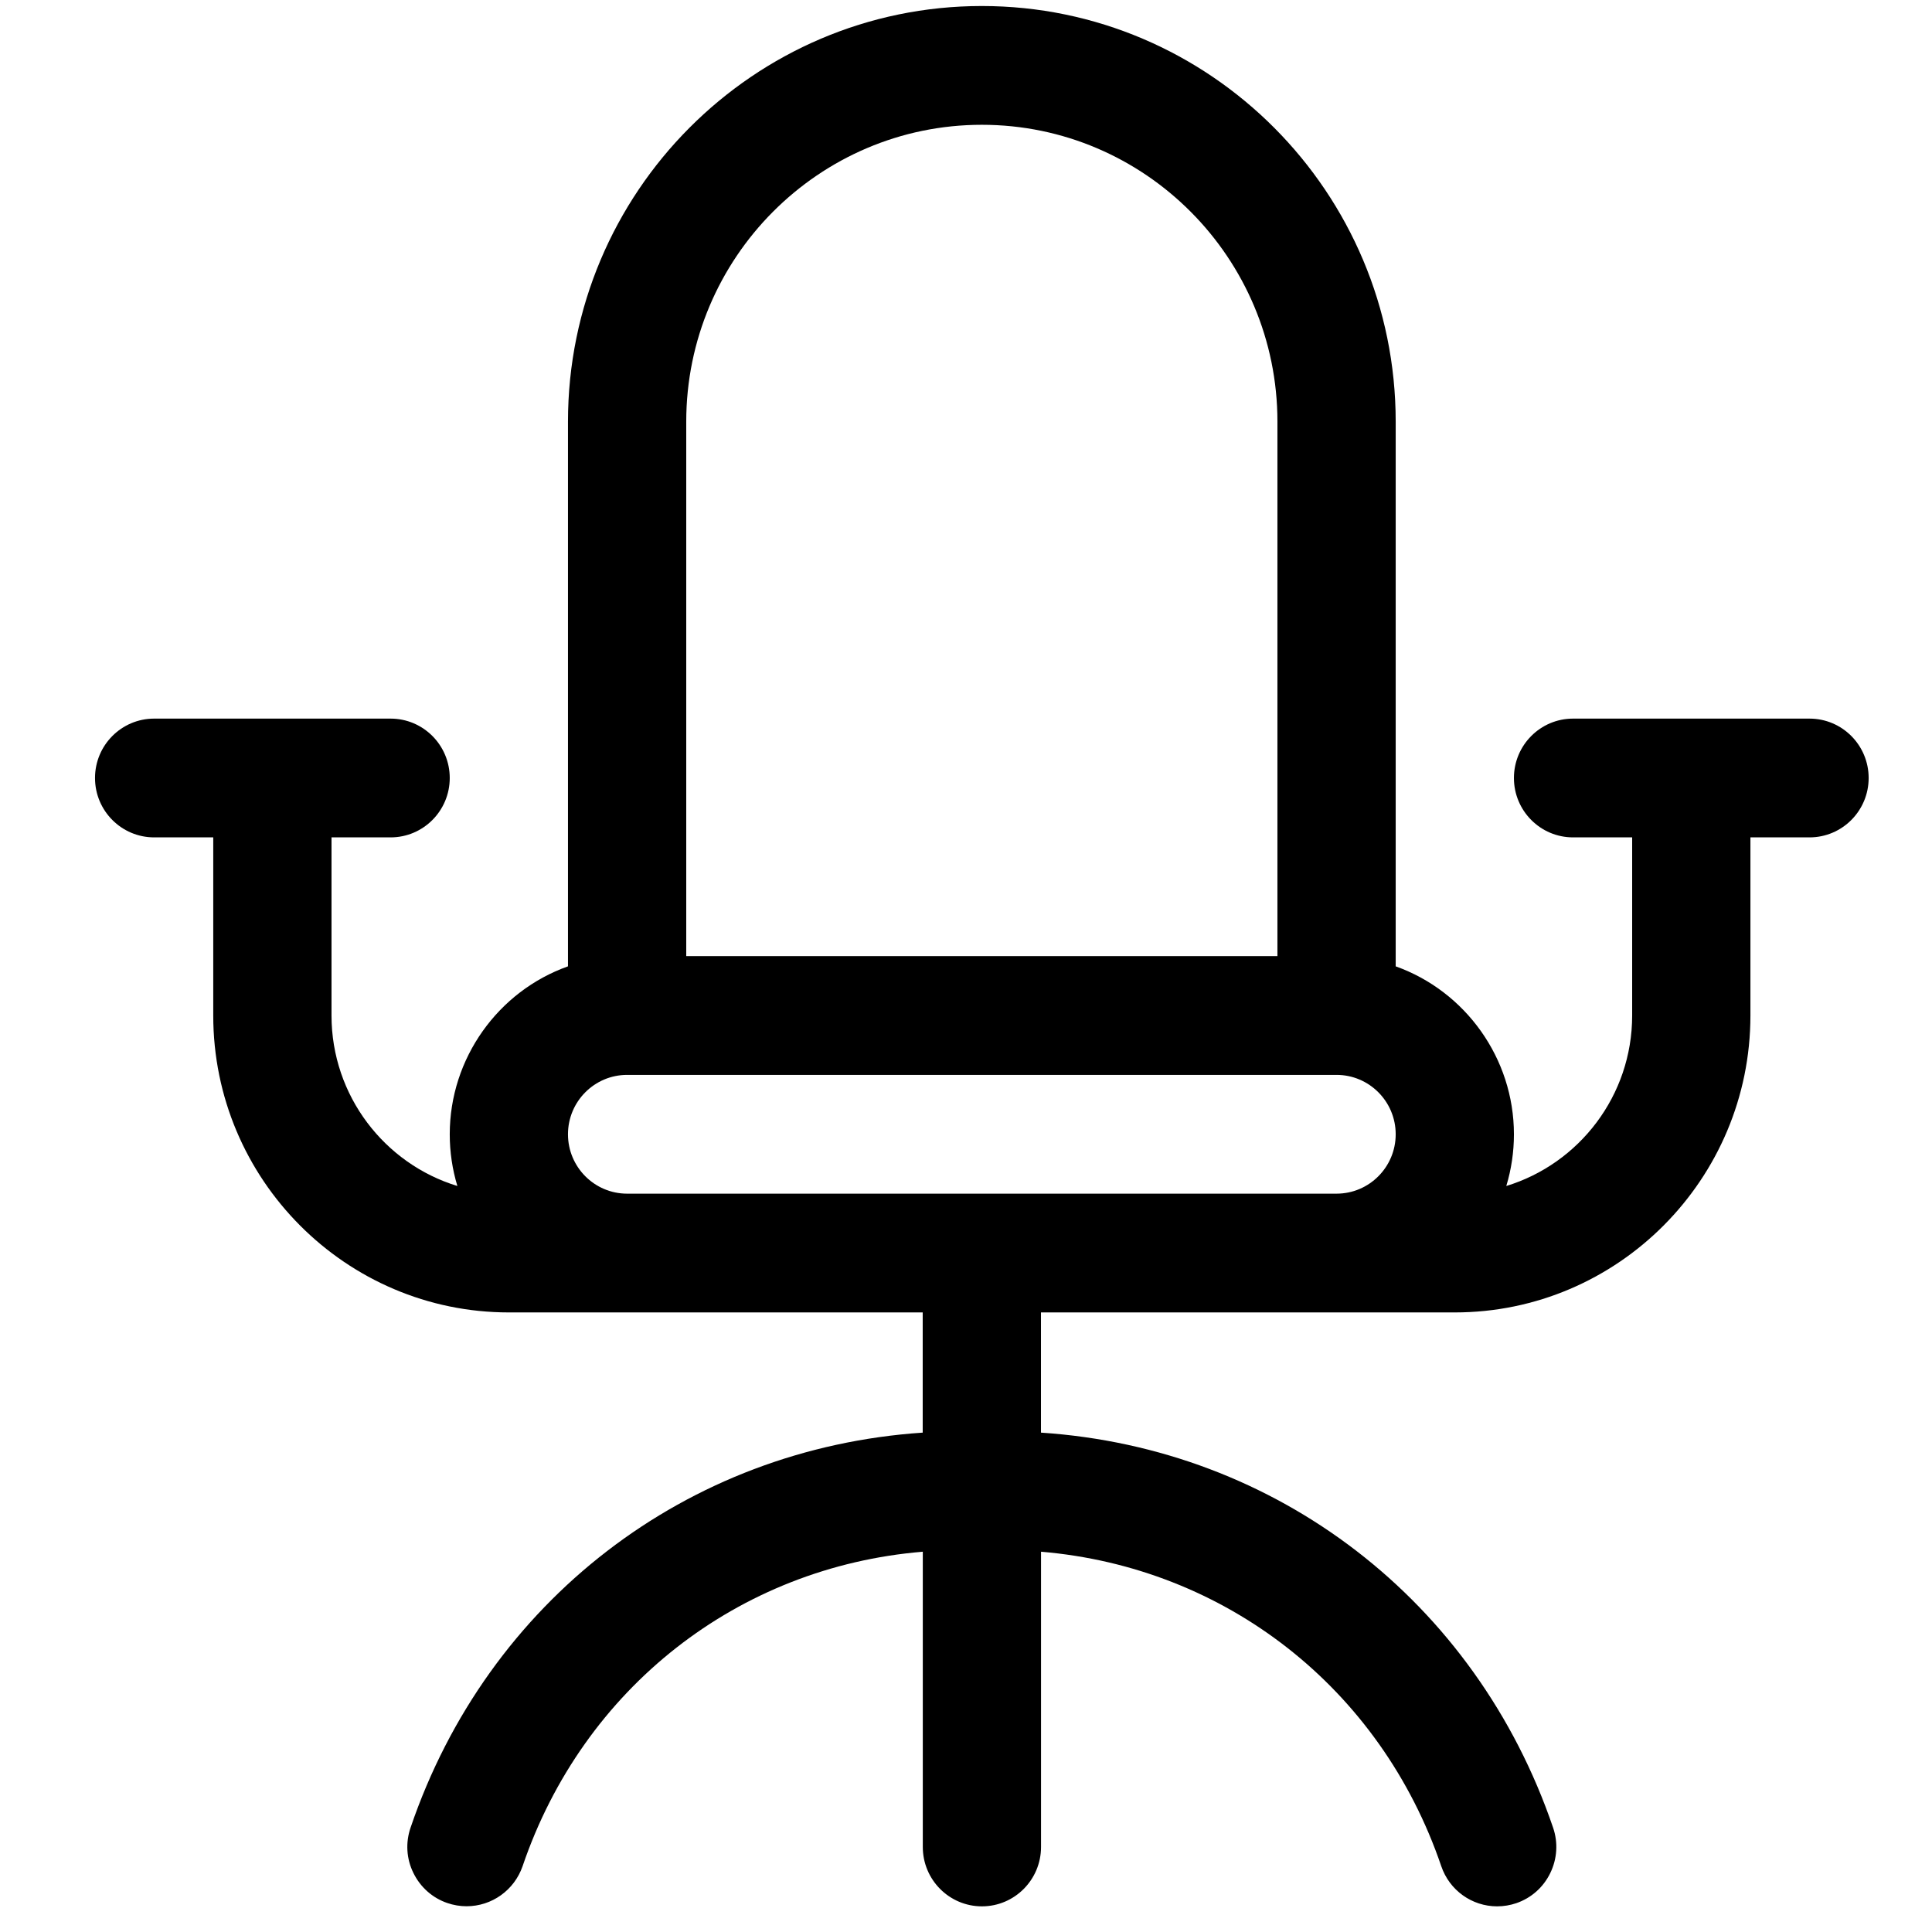 <svg width="61" height="61" viewBox="0 0 61 61" fill="none" xmlns="http://www.w3.org/2000/svg">
<g clip-path="url(#clip0_4133_695)">
<path d="M47.27 60.19C46.471 60.19 45.762 59.68 45.505 58.92C43.589 53.295 38.688 49.483 32.869 48.993V58.315C32.869 59.35 32.033 60.19 31.003 60.19C29.972 60.19 29.136 59.35 29.136 58.315V48.993C23.314 49.475 18.416 53.29 16.5 58.922C16.238 59.68 15.529 60.187 14.73 60.187C14.524 60.187 14.319 60.152 14.123 60.085C13.655 59.925 13.274 59.587 13.053 59.137C12.831 58.687 12.801 58.18 12.963 57.705C15.4 50.545 21.687 45.733 29.133 45.233V41.438H16.067C10.92 41.438 6.733 37.233 6.733 32.063V26.439H4.867C3.836 26.439 3 25.599 3 24.564C3 23.529 3.836 22.689 4.867 22.689H12.333C13.364 22.689 14.2 23.529 14.2 24.564C14.2 25.599 13.364 26.439 12.333 26.439H10.467V32.063C10.467 34.598 12.144 36.746 14.441 37.446C14.282 36.921 14.2 36.373 14.2 35.813C14.2 33.413 15.731 31.293 17.933 30.511V13.314C17.933 6.077 23.795 0.19 31 0.19C38.205 0.19 44.067 6.077 44.067 13.314V30.511C46.269 31.296 47.8 33.416 47.8 35.813C47.8 36.373 47.718 36.921 47.559 37.446C49.858 36.743 51.533 34.596 51.533 32.063V26.439H49.667C48.636 26.439 47.8 25.599 47.8 24.564C47.8 23.529 48.636 22.689 49.667 22.689H57.133C58.164 22.689 59 23.529 59 24.564C59 25.599 58.164 26.439 57.133 26.439H55.267V32.063C55.267 37.233 51.08 41.438 45.933 41.438H32.867V45.233C40.308 45.725 46.595 50.54 49.037 57.707C49.199 58.18 49.166 58.69 48.947 59.14C48.728 59.59 48.348 59.927 47.875 60.09C47.683 60.155 47.476 60.19 47.27 60.19ZM19.8 33.938C18.77 33.938 17.933 34.778 17.933 35.813C17.933 36.848 18.77 37.688 19.8 37.688H42.2C43.23 37.688 44.067 36.848 44.067 35.813C44.067 34.778 43.23 33.938 42.2 33.938H19.8ZM40.333 30.188V13.314C40.333 8.144 36.147 3.94 31 3.94C25.853 3.94 21.667 8.144 21.667 13.314V30.188H40.333Z" fill="black"/>
</g>
<defs>
<clipPath id="clip0_4133_695">
<rect width="60" height="60" fill="white" transform="translate(0.5 0.19)"/>
</clipPath>
</defs>
</svg>
